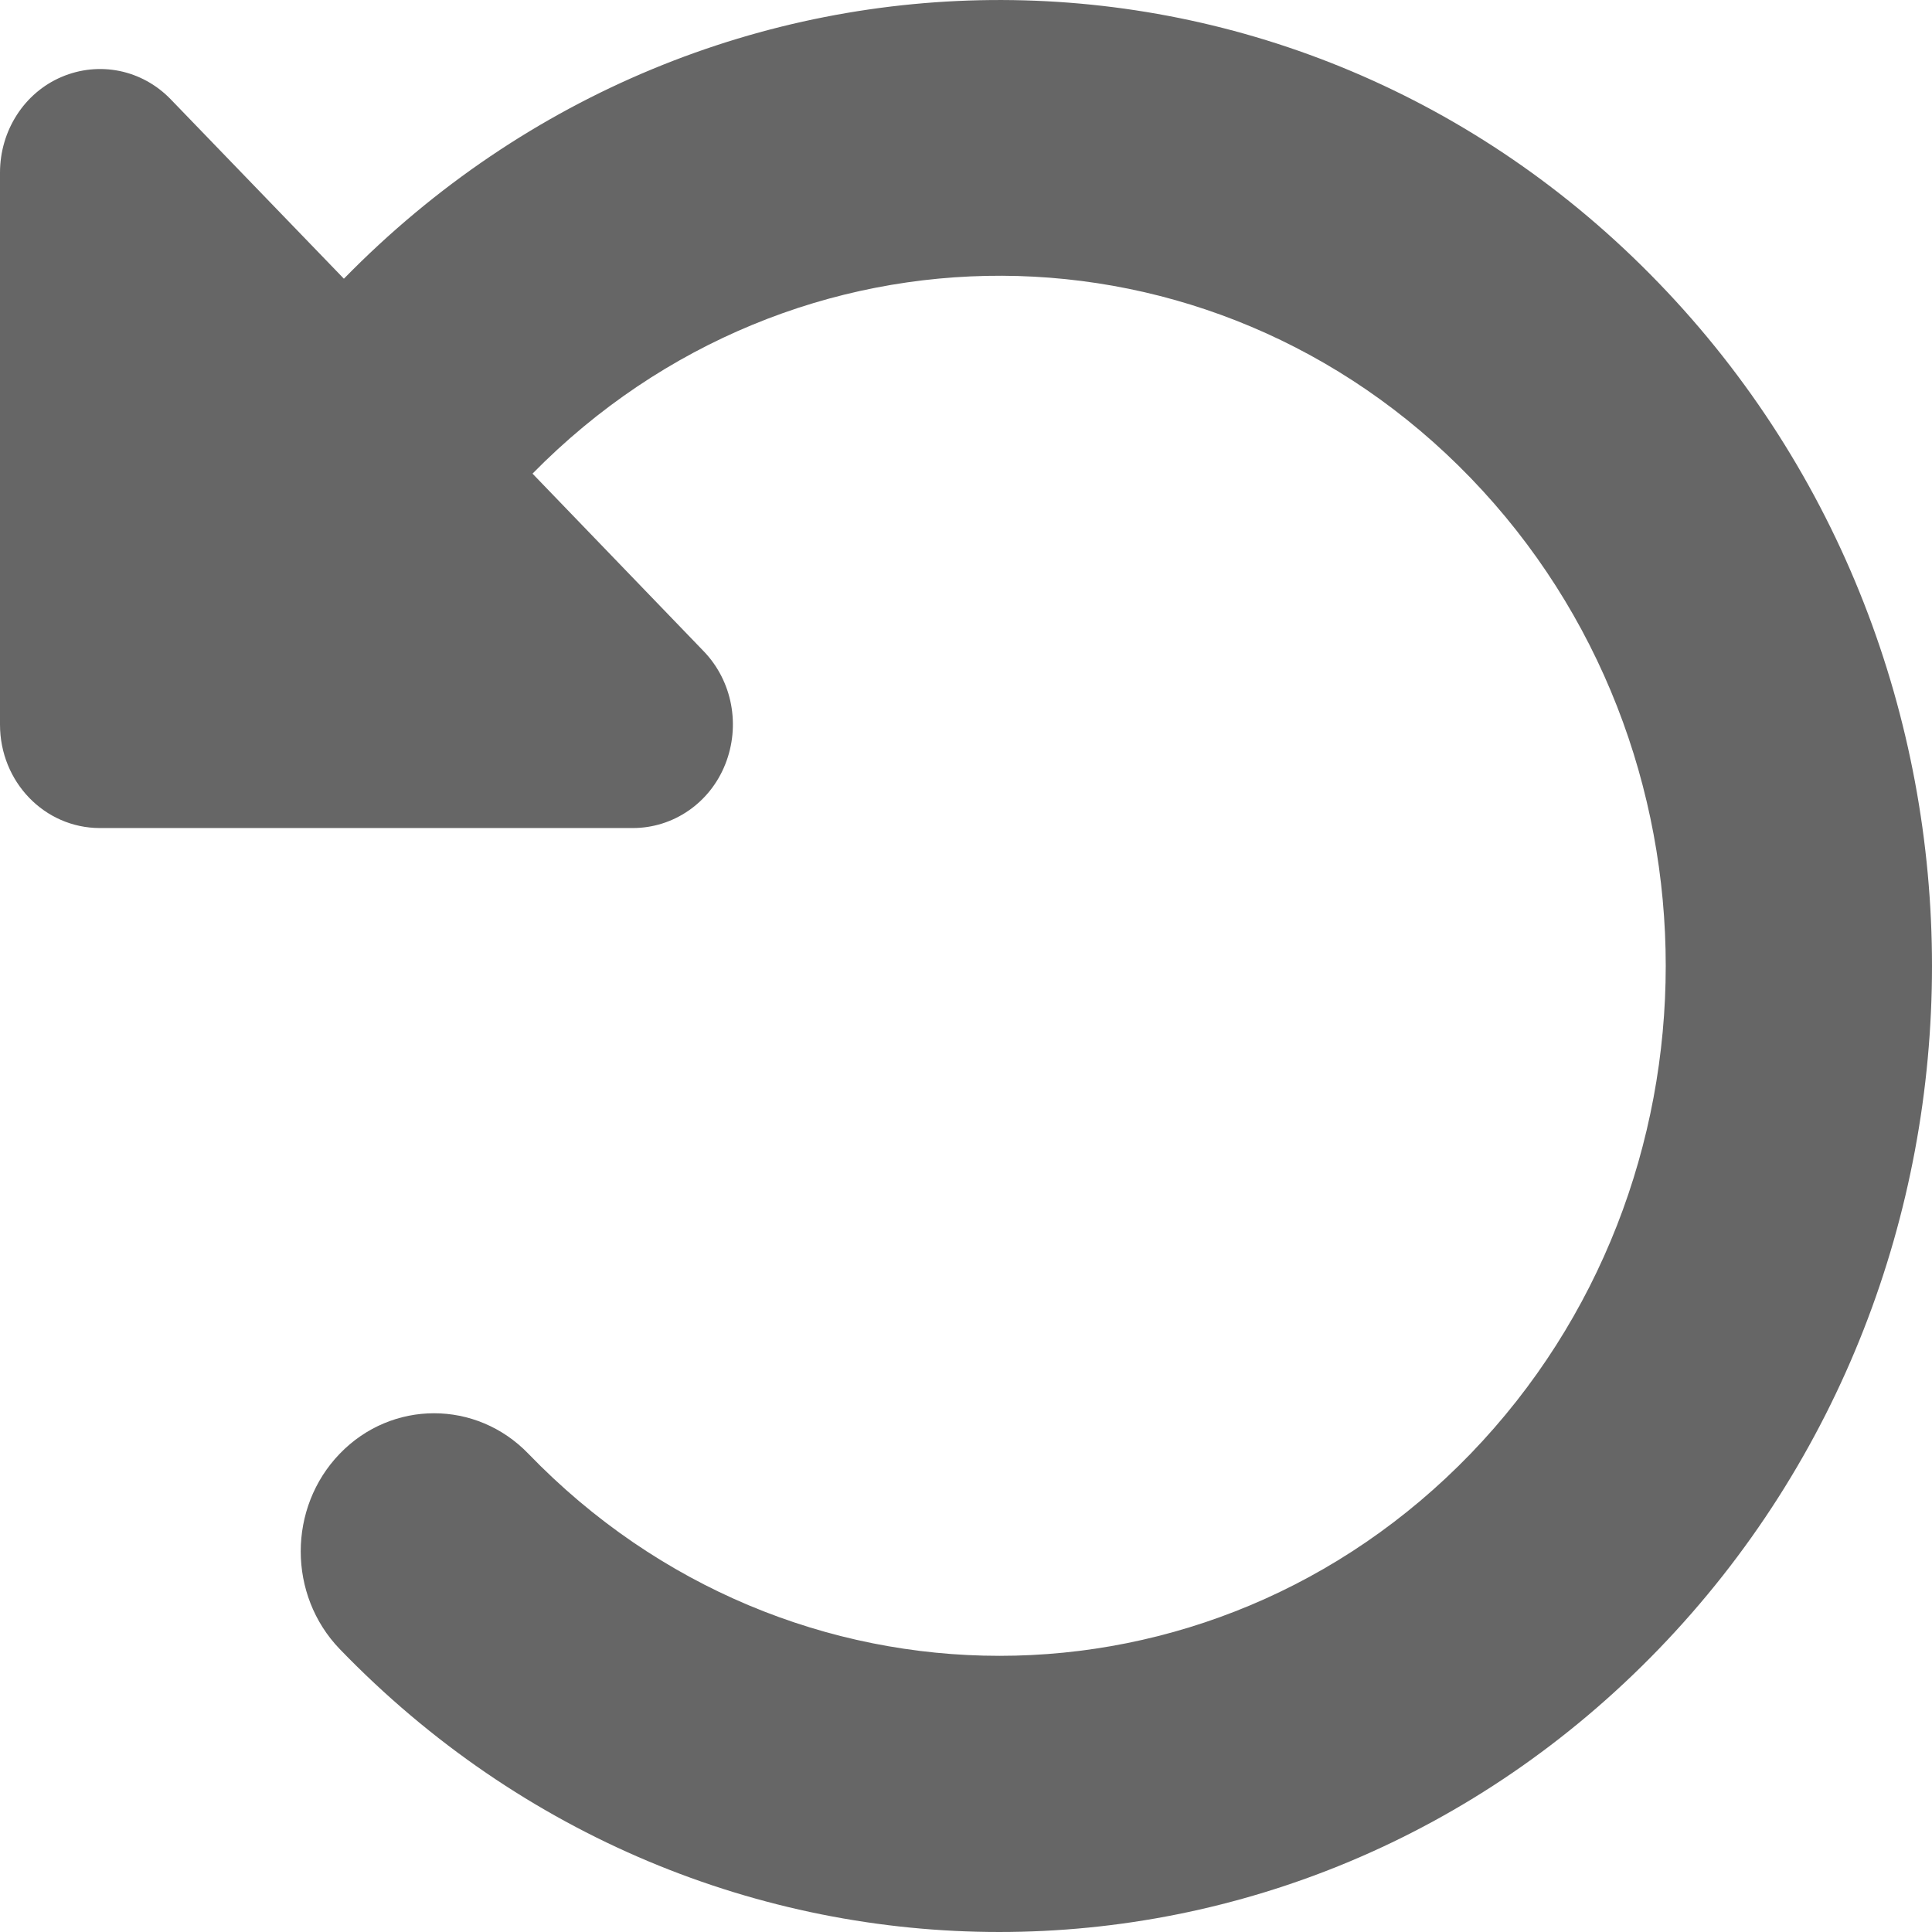 <svg width="27" height="27" viewBox="0 0 27 27" fill="none" xmlns="http://www.w3.org/2000/svg">
<path d="M1.891 11.572H1.396C0.623 11.572 0 10.927 0 10.126V2.413C0 1.828 0.337 1.298 0.861 1.075C1.385 0.852 1.984 0.972 2.386 1.388L4.806 3.895C9.903 -1.317 18.113 -1.299 23.181 3.955C28.273 9.228 28.273 17.773 23.181 23.046C18.09 28.318 9.839 28.318 4.748 23.046C4.021 22.292 4.021 21.069 4.748 20.316C5.475 19.562 6.657 19.562 7.384 20.316C11.021 24.082 16.915 24.082 20.552 20.316C24.188 16.549 24.188 10.445 20.552 6.679C16.932 2.931 11.085 2.913 7.442 6.619L9.834 9.101C10.235 9.517 10.351 10.138 10.136 10.68C9.921 11.223 9.409 11.572 8.844 11.572H1.891Z" fill="#666666"/>
</svg>
